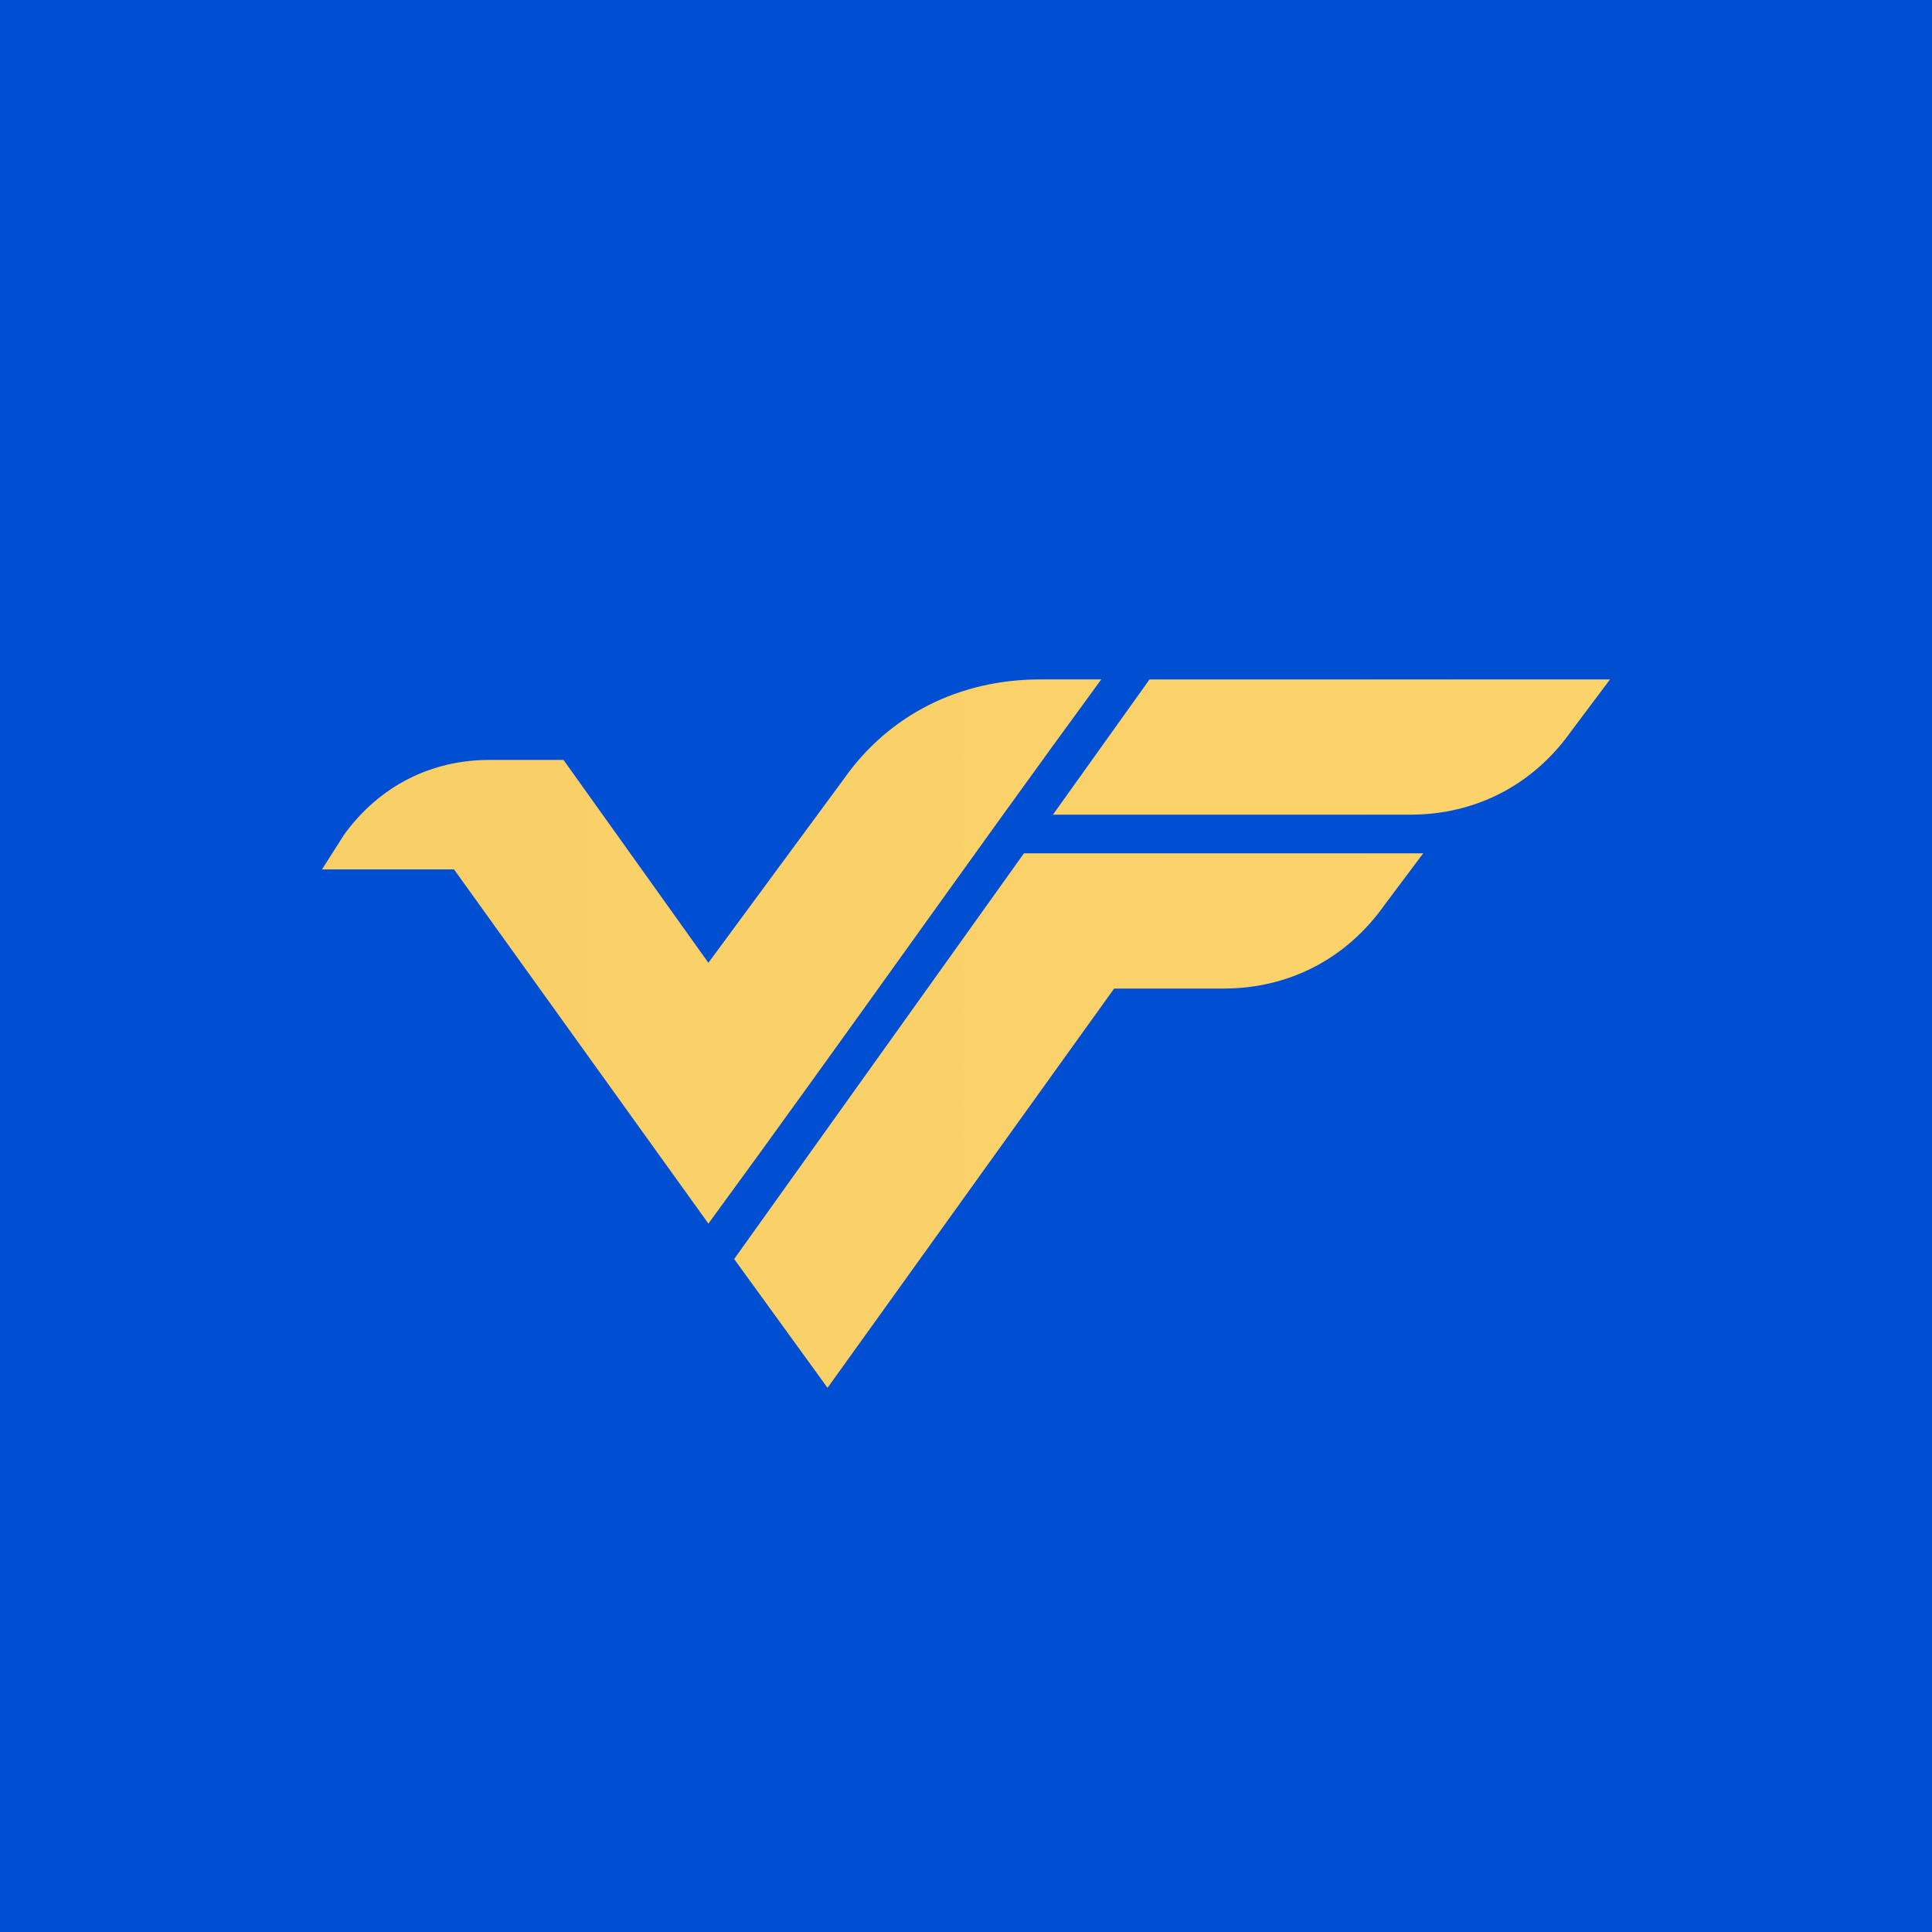 <?xml version="1.0" encoding="UTF-8"?>
<!-- Generator: Adobe Illustrator 26.4.1, SVG Export Plug-In . SVG Version: 6.00 Build 0)  -->
<svg xmlns="http://www.w3.org/2000/svg" xmlns:xlink="http://www.w3.org/1999/xlink" version="1.1" id="Layer_1" x="0px" y="0px" viewBox="0 0 60 60" style="enable-background:new 0 0 60 60;" xml:space="preserve">
<style type="text/css">
	.st0{fill:#004FD3;}
	.st1{fill-rule:evenodd;clip-rule:evenodd;fill:url(#SVGID_1_);}
</style>
<rect x="0" y="0" class="st0" width="60" height="60"></rect>
<linearGradient id="SVGID_1_" gradientUnits="userSpaceOnUse" x1="-461.17" y1="27.795" x2="310.344" y2="27.795" gradientTransform="matrix(1 0 0 -1 0 59.89)">
	<stop offset="0.22" style="stop-color:#E1A946"></stop>
	<stop offset="0.71" style="stop-color:#FFD86F"></stop>
</linearGradient>
<path class="st1" d="M22,38c4.1-5.6,8.1-11.3,12.2-16.9h-1.9c-2.5,0-4.7,1.1-6.1,3.1L22,29.9l-4.5-6.3h-2.3c-1.8,0-3.4,0.8-4.5,2.3  L10,27h4.1L22,38z M31.8,26.5h12.4l-1.2,1.6c-1.2,1.7-3,2.6-5,2.6h-3.4l-8.9,12.4l-2.9-4L31.8,26.5L31.8,26.5z M35.7,21.1H50  l-1.2,1.6c-1.2,1.7-3,2.6-5,2.6H32.7L35.7,21.1L35.7,21.1z"></path>
</svg>
